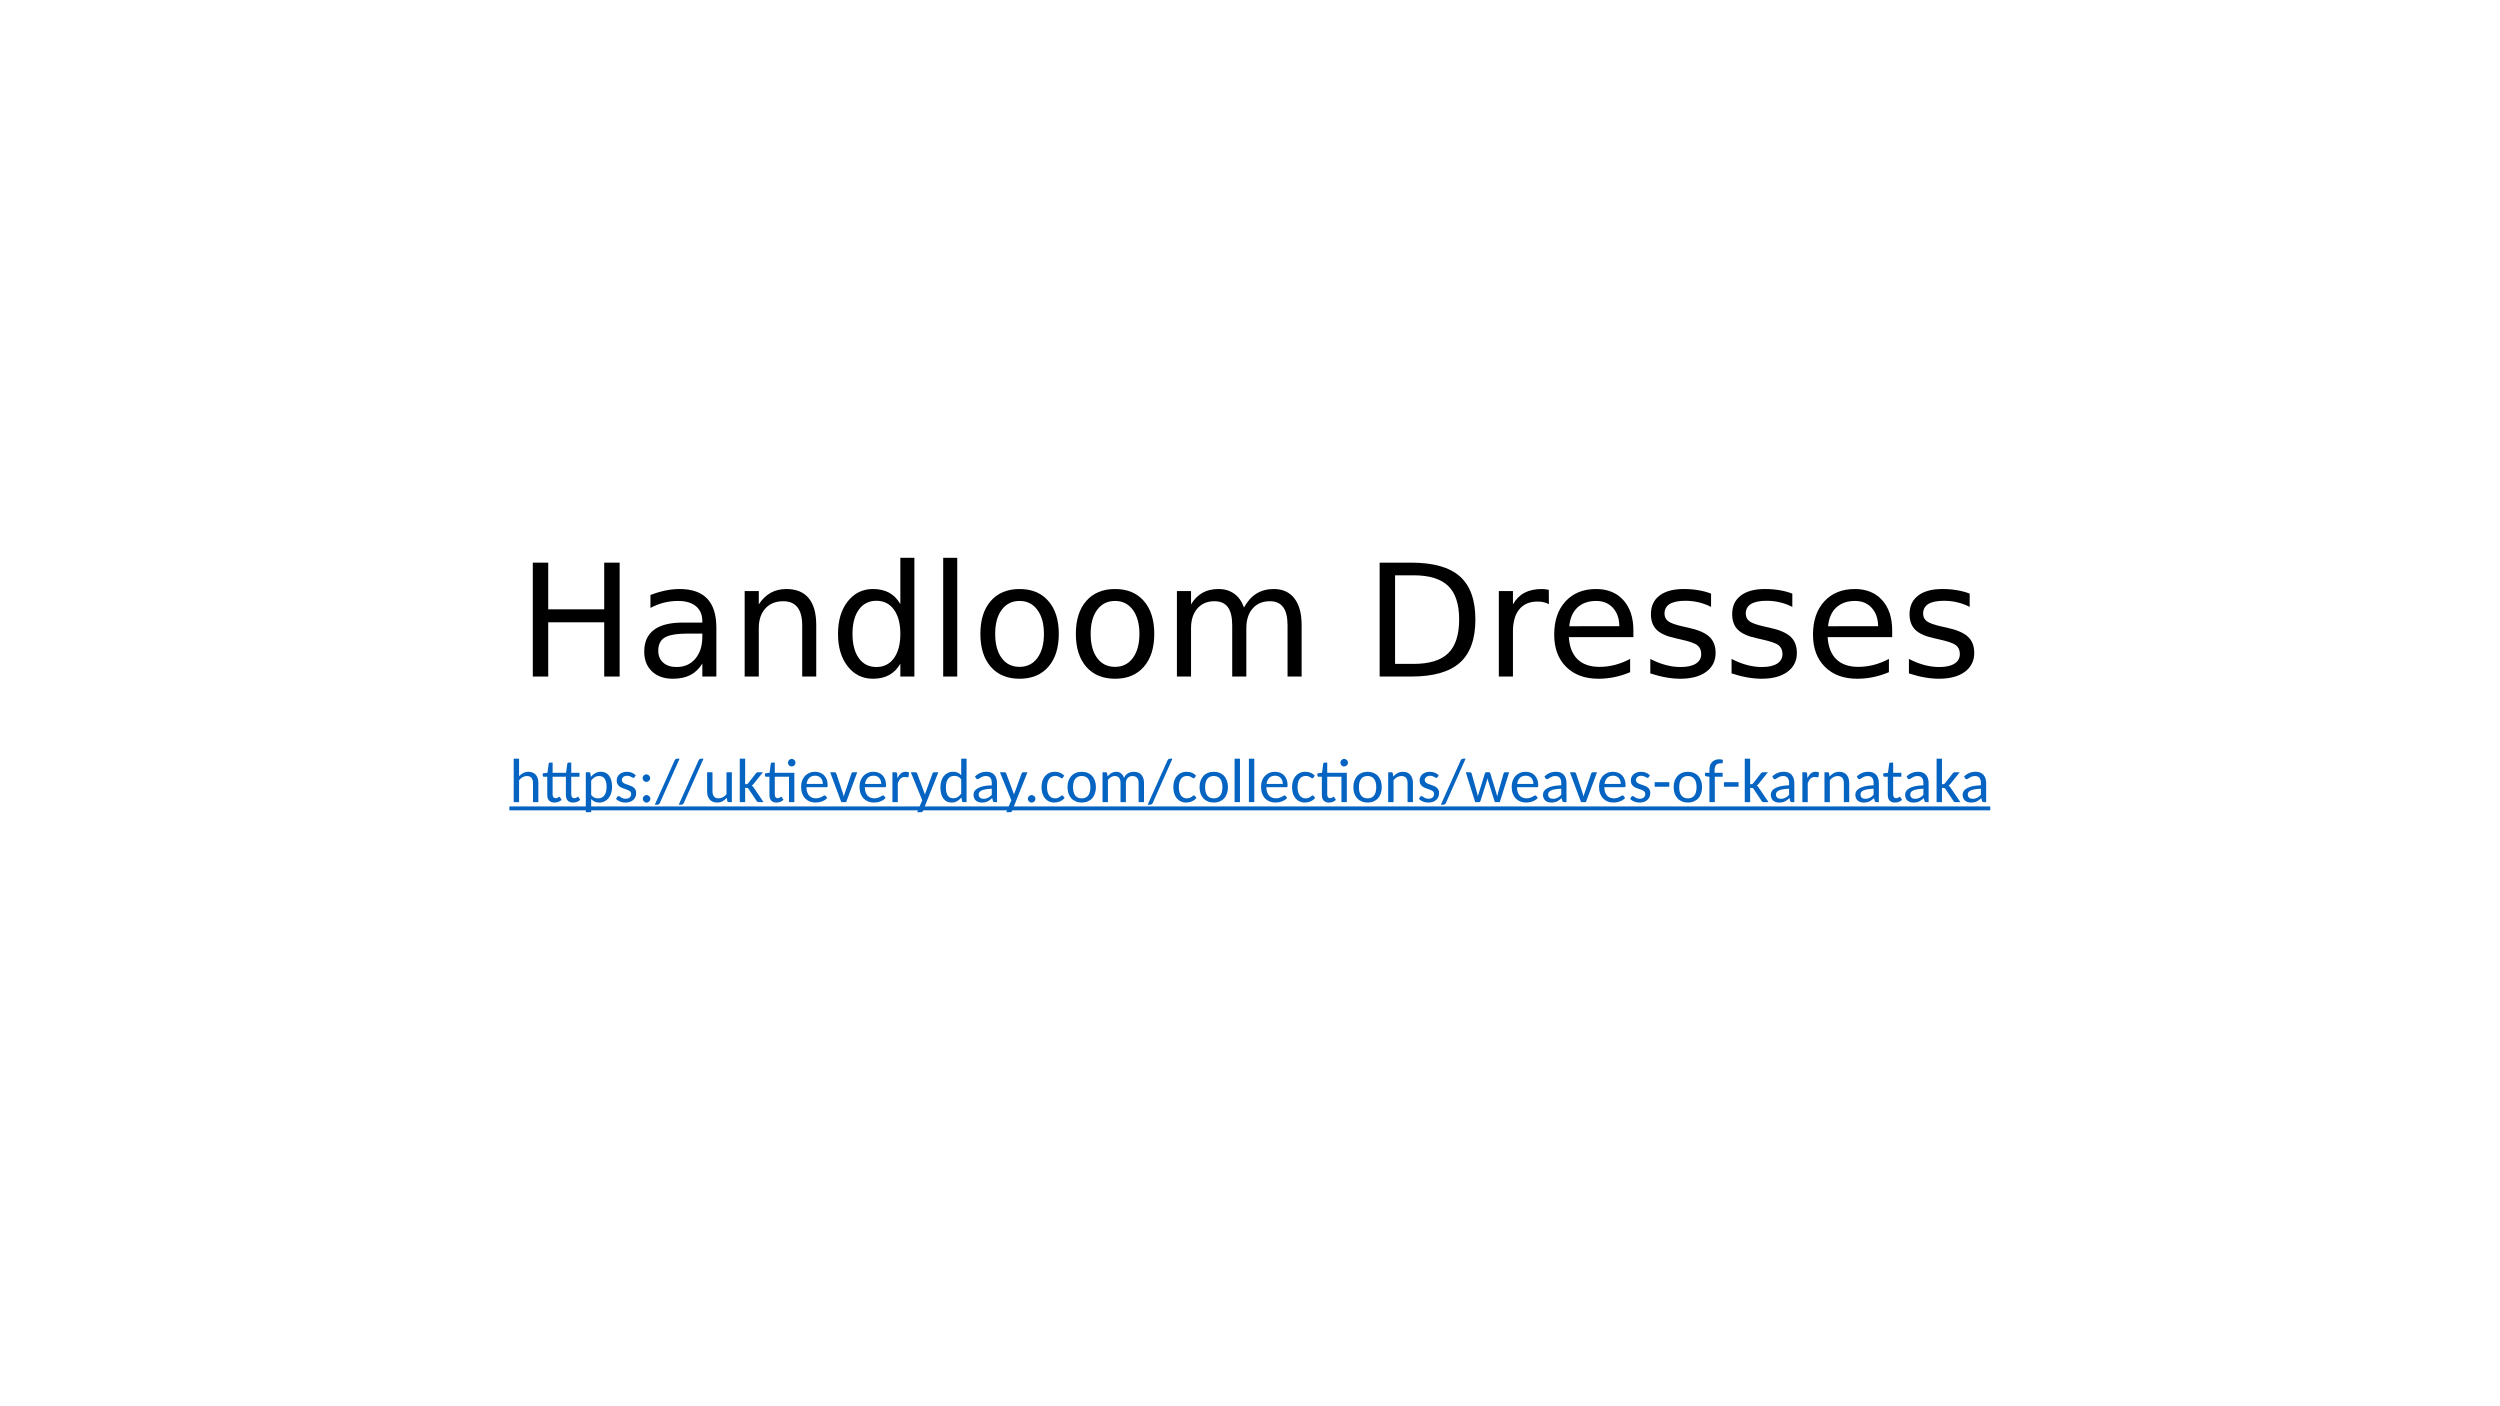 <?xml version="1.0" encoding="UTF-8"?>
<svg xmlns="http://www.w3.org/2000/svg" xmlns:xlink="http://www.w3.org/1999/xlink" width="960.009pt" height="540pt" viewBox="0 0 960.009 540" version="1.1">
<rect x="0" y="0" width="960.009" height="540" fill="#333333" stroke="none"/>
<defs>
<g>
<symbol overflow="visible" id="glyph0-0">
<path style="stroke:none;" d="M 2.984 10.609 L 2.984 -42.312 L 32.984 -42.312 L 32.984 10.609 Z M 6.359 7.266 L 29.656 7.266 L 29.656 -38.938 L 6.359 -38.938 Z M 6.359 7.266 "/>
</symbol>
<symbol overflow="visible" id="glyph0-1">
<path style="stroke:none;" d="M 5.891 -43.734 L 11.812 -43.734 L 11.812 -25.812 L 33.312 -25.812 L 33.312 -43.734 L 39.234 -43.734 L 39.234 0 L 33.312 0 L 33.312 -20.828 L 11.812 -20.828 L 11.812 0 L 5.891 0 Z M 5.891 -43.734 "/>
</symbol>
<symbol overflow="visible" id="glyph0-2">
<path style="stroke:none;" d="M 20.562 -16.5 C 16.207 -16.5 13.191 -16 11.516 -15 C 9.836 -14 9 -12.301 9 -9.906 C 9 -7.988 9.629 -6.469 10.891 -5.344 C 12.148 -4.219 13.863 -3.656 16.031 -3.656 C 19.02 -3.656 21.414 -4.711 23.219 -6.828 C 25.02 -8.953 25.922 -11.773 25.922 -15.297 L 25.922 -16.5 Z M 31.312 -18.719 L 31.312 0 L 25.922 0 L 25.922 -4.984 C 24.691 -2.992 23.16 -1.523 21.328 -0.578 C 19.492 0.367 17.25 0.844 14.594 0.844 C 11.227 0.844 8.555 -0.098 6.578 -1.984 C 4.598 -3.867 3.609 -6.391 3.609 -9.547 C 3.609 -13.242 4.844 -16.031 7.312 -17.906 C 9.781 -19.781 13.469 -20.719 18.375 -20.719 L 25.922 -20.719 L 25.922 -21.234 C 25.922 -23.723 25.102 -25.645 23.469 -27 C 21.844 -28.352 19.555 -29.031 16.609 -29.031 C 14.734 -29.031 12.906 -28.805 11.125 -28.359 C 9.352 -27.91 7.645 -27.238 6 -26.344 L 6 -31.312 C 7.977 -32.082 9.895 -32.656 11.75 -33.031 C 13.602 -33.414 15.41 -33.609 17.172 -33.609 C 21.91 -33.609 25.453 -32.375 27.797 -29.906 C 30.141 -27.445 31.312 -23.719 31.312 -18.719 Z M 31.312 -18.719 "/>
</symbol>
<symbol overflow="visible" id="glyph0-3">
<path style="stroke:none;" d="M 32.938 -19.812 L 32.938 0 L 27.547 0 L 27.547 -19.625 C 27.547 -22.727 26.938 -25.051 25.719 -26.594 C 24.508 -28.145 22.695 -28.922 20.281 -28.922 C 17.363 -28.922 15.066 -27.988 13.391 -26.125 C 11.711 -24.27 10.875 -21.742 10.875 -18.547 L 10.875 0 L 5.453 0 L 5.453 -32.812 L 10.875 -32.812 L 10.875 -27.719 C 12.156 -29.688 13.672 -31.16 15.422 -32.141 C 17.172 -33.117 19.188 -33.609 21.469 -33.609 C 25.238 -33.609 28.094 -32.441 30.031 -30.109 C 31.969 -27.773 32.938 -24.344 32.938 -19.812 Z M 32.938 -19.812 "/>
</symbol>
<symbol overflow="visible" id="glyph0-4">
<path style="stroke:none;" d="M 27.25 -27.828 L 27.25 -45.594 L 32.641 -45.594 L 32.641 0 L 27.25 0 L 27.25 -4.922 C 26.113 -2.973 24.68 -1.523 22.953 -0.578 C 21.223 0.367 19.148 0.844 16.734 0.844 C 12.766 0.844 9.535 -0.734 7.047 -3.891 C 4.555 -7.055 3.312 -11.219 3.312 -16.375 C 3.312 -21.531 4.555 -25.691 7.047 -28.859 C 9.535 -32.023 12.766 -33.609 16.734 -33.609 C 19.148 -33.609 21.223 -33.133 22.953 -32.188 C 24.68 -31.238 26.113 -29.785 27.25 -27.828 Z M 8.875 -16.375 C 8.875 -12.414 9.688 -9.305 11.312 -7.047 C 12.945 -4.785 15.191 -3.656 18.047 -3.656 C 20.898 -3.656 23.145 -4.785 24.781 -7.047 C 26.426 -9.305 27.25 -12.414 27.25 -16.375 C 27.25 -20.344 26.426 -23.453 24.781 -25.703 C 23.145 -27.961 20.898 -29.094 18.047 -29.094 C 15.191 -29.094 12.945 -27.961 11.312 -25.703 C 9.688 -23.453 8.875 -20.344 8.875 -16.375 Z M 8.875 -16.375 "/>
</symbol>
<symbol overflow="visible" id="glyph0-5">
<path style="stroke:none;" d="M 5.656 -45.594 L 11.047 -45.594 L 11.047 0 L 5.656 0 Z M 5.656 -45.594 "/>
</symbol>
<symbol overflow="visible" id="glyph0-6">
<path style="stroke:none;" d="M 18.375 -29.031 C 15.477 -29.031 13.191 -27.898 11.516 -25.641 C 9.836 -23.391 9 -20.301 9 -16.375 C 9 -12.445 9.832 -9.352 11.5 -7.094 C 13.164 -4.844 15.457 -3.719 18.375 -3.719 C 21.238 -3.719 23.508 -4.848 25.188 -7.109 C 26.875 -9.379 27.719 -12.469 27.719 -16.375 C 27.719 -20.258 26.875 -23.336 25.188 -25.609 C 23.508 -27.891 21.238 -29.031 18.375 -29.031 Z M 18.375 -33.609 C 23.062 -33.609 26.738 -32.082 29.406 -29.031 C 32.082 -25.988 33.422 -21.77 33.422 -16.375 C 33.422 -11.008 32.082 -6.797 29.406 -3.734 C 26.738 -0.68 23.062 0.844 18.375 0.844 C 13.664 0.844 9.977 -0.68 7.312 -3.734 C 4.645 -6.797 3.312 -11.008 3.312 -16.375 C 3.312 -21.77 4.645 -25.988 7.312 -29.031 C 9.977 -32.082 13.664 -33.609 18.375 -33.609 Z M 18.375 -33.609 "/>
</symbol>
<symbol overflow="visible" id="glyph0-7">
<path style="stroke:none;" d="M 31.203 -26.516 C 32.547 -28.93 34.156 -30.719 36.031 -31.875 C 37.906 -33.031 40.113 -33.609 42.656 -33.609 C 46.07 -33.609 48.707 -32.41 50.562 -30.016 C 52.414 -27.617 53.344 -24.219 53.344 -19.812 L 53.344 0 L 47.938 0 L 47.938 -19.625 C 47.938 -22.77 47.379 -25.102 46.266 -26.625 C 45.148 -28.156 43.445 -28.922 41.156 -28.922 C 38.363 -28.922 36.156 -27.988 34.531 -26.125 C 32.914 -24.27 32.109 -21.742 32.109 -18.547 L 32.109 0 L 26.688 0 L 26.688 -19.625 C 26.688 -22.789 26.129 -25.129 25.016 -26.641 C 23.898 -28.16 22.18 -28.922 19.859 -28.922 C 17.109 -28.922 14.922 -27.988 13.297 -26.125 C 11.68 -24.258 10.875 -21.734 10.875 -18.547 L 10.875 0 L 5.453 0 L 5.453 -32.812 L 10.875 -32.812 L 10.875 -27.719 C 12.102 -29.727 13.578 -31.211 15.297 -32.172 C 17.016 -33.129 19.055 -33.609 21.422 -33.609 C 23.797 -33.609 25.816 -33 27.484 -31.781 C 29.16 -30.57 30.398 -28.816 31.203 -26.516 Z M 31.203 -26.516 "/>
</symbol>
<symbol overflow="visible" id="glyph0-8">
<path style="stroke:none;" d=""/>
</symbol>
<symbol overflow="visible" id="glyph0-9">
<path style="stroke:none;" d="M 11.812 -38.875 L 11.812 -4.859 L 18.953 -4.859 C 24.992 -4.859 29.414 -6.223 32.219 -8.953 C 35.02 -11.691 36.422 -16.016 36.422 -21.922 C 36.422 -27.773 35.02 -32.062 32.219 -34.781 C 29.414 -37.508 24.992 -38.875 18.953 -38.875 Z M 5.891 -43.734 L 18.047 -43.734 C 26.523 -43.734 32.742 -41.973 36.703 -38.453 C 40.672 -34.93 42.656 -29.422 42.656 -21.922 C 42.656 -14.379 40.66 -8.836 36.672 -5.297 C 32.691 -1.766 26.484 0 18.047 0 L 5.891 0 Z M 5.891 -43.734 "/>
</symbol>
<symbol overflow="visible" id="glyph0-10">
<path style="stroke:none;" d="M 24.672 -27.781 C 24.066 -28.125 23.406 -28.379 22.688 -28.547 C 21.977 -28.711 21.191 -28.797 20.328 -28.797 C 17.285 -28.797 14.945 -27.805 13.312 -25.828 C 11.688 -23.848 10.875 -21 10.875 -17.281 L 10.875 0 L 5.453 0 L 5.453 -32.812 L 10.875 -32.812 L 10.875 -27.719 C 12 -29.707 13.469 -31.188 15.281 -32.156 C 17.102 -33.125 19.316 -33.609 21.922 -33.609 C 22.285 -33.609 22.691 -33.582 23.141 -33.531 C 23.586 -33.477 24.086 -33.406 24.641 -33.312 Z M 24.672 -27.781 "/>
</symbol>
<symbol overflow="visible" id="glyph0-11">
<path style="stroke:none;" d="M 33.719 -17.75 L 33.719 -15.125 L 8.938 -15.125 C 9.164 -11.406 10.281 -8.57 12.281 -6.625 C 14.289 -4.688 17.082 -3.719 20.656 -3.719 C 22.727 -3.719 24.734 -3.973 26.672 -4.484 C 28.617 -4.992 30.551 -5.754 32.469 -6.766 L 32.469 -1.672 C 30.531 -0.848 28.547 -0.223 26.516 0.203 C 24.484 0.629 22.422 0.844 20.328 0.844 C 15.098 0.844 10.953 -0.676 7.891 -3.719 C 4.836 -6.77 3.312 -10.891 3.312 -16.078 C 3.312 -21.453 4.758 -25.719 7.656 -28.875 C 10.562 -32.031 14.473 -33.609 19.391 -33.609 C 23.805 -33.609 27.297 -32.188 29.859 -29.344 C 32.43 -26.5 33.719 -22.633 33.719 -17.75 Z M 28.328 -19.344 C 28.285 -22.289 27.457 -24.641 25.844 -26.391 C 24.238 -28.148 22.109 -29.031 19.453 -29.031 C 16.441 -29.031 14.031 -28.18 12.219 -26.484 C 10.414 -24.785 9.379 -22.395 9.109 -19.312 Z M 28.328 -19.344 "/>
</symbol>
<symbol overflow="visible" id="glyph0-12">
<path style="stroke:none;" d="M 26.578 -31.844 L 26.578 -26.75 C 25.047 -27.531 23.457 -28.113 21.812 -28.5 C 20.176 -28.895 18.484 -29.094 16.734 -29.094 C 14.055 -29.094 12.047 -28.68 10.703 -27.859 C 9.367 -27.035 8.703 -25.805 8.703 -24.172 C 8.703 -22.922 9.18 -21.938 10.141 -21.219 C 11.098 -20.508 13.02 -19.832 15.906 -19.188 L 17.75 -18.781 C 21.582 -17.957 24.301 -16.797 25.906 -15.297 C 27.52 -13.805 28.328 -11.723 28.328 -9.047 C 28.328 -6.004 27.117 -3.594 24.703 -1.812 C 22.297 -0.039 18.984 0.844 14.766 0.844 C 13.004 0.844 11.172 0.672 9.266 0.328 C 7.367 -0.004 5.363 -0.516 3.25 -1.203 L 3.25 -6.766 C 5.238 -5.734 7.203 -4.957 9.141 -4.438 C 11.078 -3.914 12.992 -3.656 14.891 -3.656 C 17.422 -3.656 19.367 -4.086 20.734 -4.953 C 22.109 -5.828 22.797 -7.055 22.797 -8.641 C 22.797 -10.109 22.301 -11.234 21.312 -12.016 C 20.32 -12.797 18.16 -13.547 14.828 -14.266 L 12.953 -14.703 C 9.609 -15.41 7.191 -16.488 5.703 -17.938 C 4.223 -19.395 3.484 -21.395 3.484 -23.938 C 3.484 -27.02 4.578 -29.398 6.766 -31.078 C 8.953 -32.766 12.055 -33.609 16.078 -33.609 C 18.078 -33.609 19.953 -33.457 21.703 -33.156 C 23.461 -32.863 25.086 -32.426 26.578 -31.844 Z M 26.578 -31.844 "/>
</symbol>
<symbol overflow="visible" id="glyph1-0">
<path style="stroke:none;" d="M 2.828 -12.906 C 3.016 -13.07 3.219 -13.223 3.438 -13.359 C 3.656 -13.504 3.891 -13.633 4.141 -13.75 C 4.398 -13.863 4.676 -13.953 4.969 -14.016 C 5.27 -14.078 5.594 -14.109 5.938 -14.109 C 6.414 -14.109 6.848 -14.039 7.234 -13.906 C 7.629 -13.781 7.969 -13.594 8.25 -13.344 C 8.531 -13.102 8.742 -12.805 8.891 -12.453 C 9.047 -12.109 9.125 -11.727 9.125 -11.312 C 9.125 -10.895 9.066 -10.535 8.953 -10.234 C 8.848 -9.941 8.707 -9.68 8.531 -9.453 C 8.363 -9.234 8.176 -9.039 7.969 -8.875 C 7.77 -8.719 7.578 -8.566 7.391 -8.422 C 7.211 -8.273 7.055 -8.129 6.922 -7.984 C 6.797 -7.848 6.719 -7.695 6.688 -7.531 L 6.5 -6.359 L 5.094 -6.359 L 4.953 -7.672 C 4.922 -7.93 4.953 -8.156 5.047 -8.344 C 5.148 -8.539 5.285 -8.719 5.453 -8.875 C 5.617 -9.039 5.805 -9.195 6.016 -9.344 C 6.223 -9.488 6.414 -9.648 6.594 -9.828 C 6.77 -10.004 6.914 -10.195 7.031 -10.406 C 7.156 -10.625 7.219 -10.883 7.219 -11.188 C 7.219 -11.562 7.082 -11.859 6.812 -12.078 C 6.539 -12.305 6.195 -12.422 5.781 -12.422 C 5.477 -12.422 5.219 -12.383 5 -12.312 C 4.789 -12.25 4.609 -12.176 4.453 -12.094 C 4.305 -12.02 4.18 -11.945 4.078 -11.875 C 3.973 -11.812 3.879 -11.781 3.797 -11.781 C 3.598 -11.781 3.453 -11.863 3.359 -12.031 Z M 4.484 -3.312 C 4.484 -3.488 4.516 -3.656 4.578 -3.812 C 4.641 -3.969 4.723 -4.102 4.828 -4.219 C 4.941 -4.332 5.078 -4.422 5.234 -4.484 C 5.391 -4.547 5.555 -4.578 5.734 -4.578 C 5.898 -4.578 6.062 -4.547 6.219 -4.484 C 6.375 -4.422 6.504 -4.332 6.609 -4.219 C 6.723 -4.102 6.812 -3.969 6.875 -3.812 C 6.938 -3.656 6.969 -3.488 6.969 -3.312 C 6.969 -3.133 6.938 -2.969 6.875 -2.812 C 6.812 -2.664 6.723 -2.535 6.609 -2.422 C 6.504 -2.316 6.375 -2.227 6.219 -2.156 C 6.062 -2.094 5.898 -2.062 5.734 -2.062 C 5.555 -2.062 5.391 -2.094 5.234 -2.156 C 5.078 -2.227 4.941 -2.316 4.828 -2.422 C 4.723 -2.535 4.641 -2.664 4.578 -2.812 C 4.516 -2.969 4.484 -3.133 4.484 -3.312 Z M 0.5 -16.203 L 11.547 -16.203 L 11.547 0 L 0.5 0 Z M 1.094 -0.625 L 10.906 -0.625 L 10.906 -15.594 L 1.094 -15.594 Z M 1.094 -0.625 "/>
</symbol>
<symbol overflow="visible" id="glyph1-1">
<path style="stroke:none;" d="M 1.672 0 L 1.672 -16.672 L 3.734 -16.672 L 3.734 -9.953 C 4.211 -10.461 4.742 -10.867 5.328 -11.172 C 5.91 -11.484 6.582 -11.641 7.344 -11.641 C 7.969 -11.641 8.516 -11.535 8.984 -11.328 C 9.461 -11.117 9.863 -10.82 10.188 -10.438 C 10.508 -10.062 10.75 -9.609 10.906 -9.078 C 11.062 -8.547 11.141 -7.953 11.141 -7.297 L 11.141 0 L 9.078 0 L 9.078 -7.297 C 9.078 -8.148 8.883 -8.816 8.5 -9.297 C 8.125 -9.773 7.539 -10.016 6.75 -10.016 C 6.164 -10.016 5.625 -9.875 5.125 -9.594 C 4.625 -9.312 4.16 -8.922 3.734 -8.422 L 3.734 0 Z M 1.672 0 "/>
</symbol>
<symbol overflow="visible" id="glyph1-2">
<path style="stroke:none;" d="M 4.906 0.172 C 4.031 0.172 3.348 -0.078 2.859 -0.578 C 2.379 -1.086 2.141 -1.816 2.141 -2.766 L 2.141 -9.75 L 0.828 -9.75 C 0.703 -9.75 0.598 -9.785 0.516 -9.859 C 0.441 -9.941 0.406 -10.055 0.406 -10.203 L 0.406 -11.031 L 2.219 -11.266 L 2.703 -14.797 C 2.711 -14.91 2.758 -15 2.844 -15.062 C 2.926 -15.133 3.035 -15.172 3.172 -15.172 L 4.203 -15.172 L 4.203 -11.25 L 9.359 -11.25 L 9.844 -14.797 C 9.863 -14.91 9.91 -15 9.984 -15.062 C 10.066 -15.133 10.172 -15.172 10.297 -15.172 L 11.359 -15.172 L 11.359 -11.25 L 14.531 -11.25 L 14.531 -9.75 L 11.359 -9.75 L 11.359 -2.906 C 11.359 -2.438 11.469 -2.082 11.688 -1.844 C 11.906 -1.613 12.188 -1.5 12.531 -1.5 C 12.727 -1.5 12.898 -1.523 13.047 -1.578 C 13.203 -1.641 13.332 -1.703 13.438 -1.766 C 13.539 -1.836 13.629 -1.898 13.703 -1.953 C 13.773 -2.016 13.844 -2.047 13.906 -2.047 C 14.008 -2.047 14.102 -1.977 14.188 -1.844 L 14.797 -0.859 C 14.453 -0.523 14.039 -0.27 13.562 -0.094 C 13.082 0.082 12.586 0.172 12.078 0.172 C 11.18 0.172 10.492 -0.078 10.016 -0.578 C 9.535 -1.086 9.297 -1.816 9.297 -2.766 L 9.297 -9.75 L 4.203 -9.75 L 4.203 -2.906 C 4.203 -2.438 4.312 -2.082 4.531 -1.844 C 4.75 -1.613 5.031 -1.5 5.375 -1.5 C 5.582 -1.5 5.758 -1.523 5.906 -1.578 C 6.051 -1.641 6.176 -1.703 6.281 -1.766 C 6.383 -1.836 6.473 -1.898 6.547 -1.953 C 6.617 -2.016 6.688 -2.047 6.75 -2.047 C 6.82 -2.047 6.879 -2.031 6.922 -2 C 6.961 -1.969 7.004 -1.914 7.047 -1.844 L 7.656 -0.859 C 7.301 -0.523 6.883 -0.27 6.406 -0.094 C 5.926 0.082 5.426 0.172 4.906 0.172 Z M 4.906 0.172 "/>
</symbol>
<symbol overflow="visible" id="glyph1-3">
<path style="stroke:none;" d="M 1.656 3.875 L 1.656 -11.469 L 2.891 -11.469 C 3.035 -11.469 3.156 -11.43 3.25 -11.359 C 3.344 -11.297 3.395 -11.191 3.406 -11.047 L 3.609 -9.703 C 4.098 -10.285 4.656 -10.754 5.281 -11.109 C 5.906 -11.473 6.625 -11.656 7.438 -11.656 C 8.094 -11.656 8.688 -11.531 9.219 -11.281 C 9.75 -11.031 10.203 -10.656 10.578 -10.156 C 10.953 -9.664 11.238 -9.055 11.438 -8.328 C 11.645 -7.609 11.75 -6.77 11.75 -5.812 C 11.75 -4.969 11.633 -4.18 11.406 -3.453 C 11.176 -2.723 10.848 -2.086 10.422 -1.547 C 9.992 -1.016 9.473 -0.594 8.859 -0.281 C 8.254 0.02 7.57 0.172 6.812 0.172 C 6.113 0.172 5.52 0.051 5.031 -0.188 C 4.539 -0.426 4.102 -0.754 3.719 -1.172 L 3.719 3.875 Z M 6.75 -10.016 C 6.113 -10.016 5.551 -9.863 5.062 -9.562 C 4.57 -9.27 4.125 -8.848 3.719 -8.297 L 3.719 -2.766 C 4.07 -2.273 4.469 -1.93 4.906 -1.734 C 5.344 -1.535 5.828 -1.438 6.359 -1.438 C 7.398 -1.438 8.203 -1.812 8.766 -2.562 C 9.336 -3.32 9.625 -4.406 9.625 -5.812 C 9.625 -6.551 9.555 -7.188 9.422 -7.719 C 9.297 -8.25 9.109 -8.688 8.859 -9.031 C 8.617 -9.375 8.32 -9.625 7.969 -9.781 C 7.613 -9.938 7.207 -10.016 6.75 -10.016 Z M 6.75 -10.016 "/>
</symbol>
<symbol overflow="visible" id="glyph1-4">
<path style="stroke:none;" d="M 7.953 -9.562 C 7.859 -9.395 7.719 -9.312 7.531 -9.312 C 7.414 -9.312 7.289 -9.352 7.156 -9.438 C 7.02 -9.52 6.852 -9.609 6.656 -9.703 C 6.469 -9.805 6.242 -9.898 5.984 -9.984 C 5.723 -10.066 5.41 -10.109 5.047 -10.109 C 4.742 -10.109 4.473 -10.066 4.234 -9.984 C 3.992 -9.898 3.785 -9.781 3.609 -9.625 C 3.441 -9.477 3.312 -9.305 3.219 -9.109 C 3.125 -8.91 3.078 -8.695 3.078 -8.469 C 3.078 -8.176 3.156 -7.93 3.312 -7.734 C 3.469 -7.535 3.672 -7.363 3.922 -7.219 C 4.18 -7.082 4.477 -6.957 4.812 -6.844 C 5.145 -6.738 5.484 -6.625 5.828 -6.5 C 6.172 -6.383 6.508 -6.25 6.844 -6.094 C 7.176 -5.938 7.469 -5.742 7.719 -5.516 C 7.977 -5.297 8.188 -5.02 8.344 -4.688 C 8.5 -4.363 8.578 -3.973 8.578 -3.516 C 8.578 -2.984 8.488 -2.492 8.312 -2.047 C 8.133 -1.598 7.867 -1.207 7.516 -0.875 C 7.172 -0.551 6.742 -0.297 6.234 -0.109 C 5.723 0.078 5.133 0.172 4.469 0.172 C 3.707 0.172 3.016 0.047 2.391 -0.203 C 1.773 -0.461 1.254 -0.801 0.828 -1.219 L 1.297 -2 C 1.359 -2.094 1.43 -2.164 1.516 -2.219 C 1.609 -2.281 1.723 -2.312 1.859 -2.312 C 1.992 -2.312 2.129 -2.258 2.266 -2.156 C 2.41 -2.051 2.582 -1.93 2.781 -1.797 C 2.977 -1.672 3.219 -1.555 3.5 -1.453 C 3.781 -1.348 4.133 -1.297 4.562 -1.297 C 4.914 -1.297 5.223 -1.344 5.484 -1.438 C 5.754 -1.539 5.973 -1.676 6.141 -1.844 C 6.316 -2.008 6.445 -2.207 6.531 -2.438 C 6.613 -2.664 6.656 -2.906 6.656 -3.156 C 6.656 -3.469 6.57 -3.727 6.406 -3.938 C 6.25 -4.145 6.039 -4.316 5.781 -4.453 C 5.531 -4.598 5.238 -4.723 4.906 -4.828 C 4.57 -4.941 4.227 -5.062 3.875 -5.188 C 3.531 -5.312 3.191 -5.445 2.859 -5.594 C 2.535 -5.75 2.242 -5.945 1.984 -6.188 C 1.723 -6.426 1.508 -6.719 1.344 -7.062 C 1.188 -7.406 1.109 -7.82 1.109 -8.312 C 1.109 -8.758 1.191 -9.18 1.359 -9.578 C 1.535 -9.984 1.785 -10.336 2.109 -10.641 C 2.441 -10.941 2.848 -11.18 3.328 -11.359 C 3.816 -11.547 4.375 -11.641 5 -11.641 C 5.719 -11.641 6.363 -11.52 6.938 -11.281 C 7.52 -11.051 8.016 -10.723 8.422 -10.297 Z M 7.953 -9.562 "/>
</symbol>
<symbol overflow="visible" id="glyph1-5">
<path style="stroke:none;" d="M 1.672 0 Z M 4.641 -1.25 C 4.641 -1.062 4.598 -0.879 4.516 -0.703 C 4.441 -0.523 4.336 -0.367 4.203 -0.234 C 4.066 -0.109 3.91 -0.008 3.734 0.062 C 3.555 0.145 3.375 0.188 3.188 0.188 C 2.988 0.188 2.801 0.145 2.625 0.062 C 2.457 -0.008 2.305 -0.109 2.172 -0.234 C 2.047 -0.367 1.941 -0.523 1.859 -0.703 C 1.785 -0.879 1.75 -1.062 1.75 -1.25 C 1.75 -1.457 1.785 -1.648 1.859 -1.828 C 1.941 -2.004 2.047 -2.156 2.172 -2.281 C 2.305 -2.414 2.457 -2.52 2.625 -2.594 C 2.801 -2.676 2.988 -2.719 3.188 -2.719 C 3.375 -2.719 3.555 -2.676 3.734 -2.594 C 3.91 -2.52 4.066 -2.414 4.203 -2.281 C 4.336 -2.156 4.441 -2.004 4.516 -1.828 C 4.598 -1.648 4.641 -1.457 4.641 -1.25 Z M 4.562 -9.188 C 4.562 -9 4.52 -8.816 4.438 -8.641 C 4.363 -8.461 4.258 -8.305 4.125 -8.172 C 3.988 -8.047 3.832 -7.941 3.656 -7.859 C 3.477 -7.785 3.297 -7.75 3.109 -7.75 C 2.91 -7.75 2.723 -7.785 2.547 -7.859 C 2.379 -7.941 2.227 -8.047 2.094 -8.172 C 1.969 -8.305 1.863 -8.461 1.781 -8.641 C 1.707 -8.816 1.672 -9 1.672 -9.188 C 1.672 -9.395 1.707 -9.586 1.781 -9.766 C 1.863 -9.941 1.969 -10.094 2.094 -10.219 C 2.227 -10.352 2.379 -10.457 2.547 -10.531 C 2.723 -10.613 2.91 -10.656 3.109 -10.656 C 3.297 -10.656 3.477 -10.613 3.656 -10.531 C 3.832 -10.457 3.988 -10.352 4.125 -10.219 C 4.258 -10.094 4.363 -9.941 4.438 -9.766 C 4.52 -9.586 4.562 -9.395 4.562 -9.188 Z M 4.562 -9.188 "/>
</symbol>
<symbol overflow="visible" id="glyph1-6">
<path style="stroke:none;" d="M 1.859 0.234 C 1.754 0.504 1.594 0.703 1.375 0.828 C 1.164 0.953 0.953 1.016 0.734 1.016 L -0.141 1.016 L 7.438 -15.922 C 7.625 -16.422 7.984 -16.672 8.516 -16.672 L 9.375 -16.672 Z M 1.859 0.234 "/>
</symbol>
<symbol overflow="visible" id="glyph1-7">
<path style="stroke:none;" d="M 3.531 -11.469 L 3.531 -4.156 C 3.531 -3.301 3.723 -2.633 4.109 -2.156 C 4.492 -1.688 5.082 -1.453 5.875 -1.453 C 6.457 -1.453 7 -1.586 7.5 -1.859 C 8.008 -2.141 8.477 -2.523 8.906 -3.016 L 8.906 -11.469 L 10.969 -11.469 L 10.969 0 L 9.734 0 C 9.586 0 9.469 -0.031 9.375 -0.094 C 9.281 -0.164 9.227 -0.273 9.219 -0.422 L 9.031 -1.641 C 8.531 -1.098 7.977 -0.66 7.375 -0.328 C 6.77 0.004 6.07 0.172 5.281 0.172 C 4.656 0.172 4.102 0.066 3.625 -0.141 C 3.156 -0.348 2.758 -0.641 2.438 -1.016 C 2.113 -1.391 1.867 -1.844 1.703 -2.375 C 1.547 -2.914 1.469 -3.508 1.469 -4.156 L 1.469 -11.469 Z M 3.531 -11.469 "/>
</symbol>
<symbol overflow="visible" id="glyph1-8">
<path style="stroke:none;" d="M 3.562 -16.672 L 3.562 -6.875 L 4.031 -6.875 C 4.176 -6.875 4.297 -6.891 4.391 -6.922 C 4.484 -6.961 4.578 -7.051 4.672 -7.188 L 7.719 -11.062 C 7.832 -11.188 7.945 -11.285 8.062 -11.359 C 8.176 -11.43 8.328 -11.469 8.516 -11.469 L 10.391 -11.469 L 6.781 -6.953 C 6.676 -6.836 6.566 -6.727 6.453 -6.625 C 6.348 -6.531 6.234 -6.441 6.109 -6.359 C 6.242 -6.273 6.363 -6.172 6.469 -6.047 C 6.57 -5.93 6.676 -5.805 6.781 -5.672 L 10.625 0 L 8.766 0 C 8.598 0 8.453 -0.023 8.328 -0.078 C 8.203 -0.141 8.094 -0.242 8 -0.391 L 4.859 -5.094 C 4.754 -5.25 4.648 -5.348 4.547 -5.391 C 4.453 -5.441 4.301 -5.469 4.094 -5.469 L 3.562 -5.469 L 3.562 0 L 1.5 0 L 1.5 -16.672 Z M 3.562 -16.672 "/>
</symbol>
<symbol overflow="visible" id="glyph1-9">
<path style="stroke:none;" d="M 0.375 0 Z M 11.656 -11.25 L 11.656 0 L 9.594 0 L 9.594 -9.75 L 4.141 -9.75 L 4.141 -2.906 C 4.141 -2.438 4.242 -2.082 4.453 -1.844 C 4.66 -1.613 4.93 -1.5 5.266 -1.5 C 5.461 -1.5 5.629 -1.523 5.766 -1.578 C 5.898 -1.641 6.016 -1.703 6.109 -1.766 C 6.211 -1.836 6.297 -1.898 6.359 -1.953 C 6.43 -2.016 6.5 -2.047 6.562 -2.047 C 6.633 -2.047 6.691 -2.031 6.734 -2 C 6.773 -1.969 6.816 -1.914 6.859 -1.844 L 7.469 -0.859 C 7.125 -0.523 6.719 -0.27 6.25 -0.094 C 5.781 0.082 5.289 0.172 4.781 0.172 C 3.914 0.172 3.25 -0.078 2.781 -0.578 C 2.312 -1.086 2.078 -1.816 2.078 -2.766 L 2.078 -9.75 L 0.812 -9.75 C 0.688 -9.75 0.582 -9.785 0.5 -9.859 C 0.414 -9.941 0.375 -10.055 0.375 -10.203 L 0.375 -11.031 L 2.141 -11.266 L 2.609 -14.797 C 2.641 -14.91 2.691 -15 2.766 -15.062 C 2.848 -15.133 2.953 -15.172 3.078 -15.172 L 4.141 -15.172 L 4.141 -11.25 Z M 12.094 -15.125 C 12.094 -14.938 12.051 -14.754 11.969 -14.578 C 11.895 -14.398 11.789 -14.242 11.656 -14.109 C 11.52 -13.984 11.363 -13.879 11.188 -13.797 C 11.008 -13.723 10.828 -13.688 10.641 -13.688 C 10.441 -13.688 10.254 -13.723 10.078 -13.797 C 9.91 -13.879 9.758 -13.984 9.625 -14.109 C 9.5 -14.242 9.395 -14.398 9.312 -14.578 C 9.238 -14.754 9.203 -14.938 9.203 -15.125 C 9.203 -15.332 9.238 -15.523 9.312 -15.703 C 9.395 -15.879 9.5 -16.031 9.625 -16.156 C 9.758 -16.289 9.91 -16.395 10.078 -16.469 C 10.254 -16.551 10.441 -16.594 10.641 -16.594 C 10.828 -16.594 11.008 -16.551 11.188 -16.469 C 11.363 -16.395 11.52 -16.289 11.656 -16.156 C 11.789 -16.031 11.895 -15.879 11.969 -15.703 C 12.051 -15.523 12.094 -15.332 12.094 -15.125 Z M 12.094 -15.125 "/>
</symbol>
<symbol overflow="visible" id="glyph1-10">
<path style="stroke:none;" d="M 6.266 -11.641 C 6.953 -11.641 7.586 -11.523 8.172 -11.297 C 8.766 -11.066 9.273 -10.734 9.703 -10.297 C 10.129 -9.859 10.461 -9.32 10.703 -8.688 C 10.953 -8.062 11.078 -7.336 11.078 -6.516 C 11.078 -6.191 11.039 -5.977 10.969 -5.875 C 10.895 -5.77 10.766 -5.719 10.578 -5.719 L 2.922 -5.719 C 2.93 -5 3.023 -4.367 3.203 -3.828 C 3.391 -3.297 3.641 -2.852 3.953 -2.5 C 4.273 -2.156 4.656 -1.895 5.094 -1.719 C 5.531 -1.539 6.016 -1.453 6.547 -1.453 C 7.047 -1.453 7.477 -1.508 7.844 -1.625 C 8.219 -1.738 8.535 -1.863 8.797 -2 C 9.055 -2.145 9.273 -2.273 9.453 -2.391 C 9.641 -2.504 9.797 -2.562 9.922 -2.562 C 10.016 -2.562 10.094 -2.539 10.156 -2.5 C 10.219 -2.469 10.27 -2.422 10.312 -2.359 L 10.906 -1.609 C 10.645 -1.305 10.336 -1.039 9.984 -0.812 C 9.641 -0.594 9.27 -0.41 8.875 -0.266 C 8.477 -0.117 8.066 -0.008 7.641 0.062 C 7.211 0.133 6.789 0.172 6.375 0.172 C 5.582 0.172 4.848 0.035 4.172 -0.234 C 3.504 -0.504 2.926 -0.895 2.438 -1.406 C 1.945 -1.926 1.562 -2.566 1.281 -3.328 C 1.008 -4.098 0.875 -4.977 0.875 -5.969 C 0.875 -6.758 1 -7.5 1.25 -8.188 C 1.5 -8.883 1.852 -9.488 2.312 -10 C 2.781 -10.508 3.348 -10.91 4.016 -11.203 C 4.68 -11.492 5.43 -11.641 6.266 -11.641 Z M 6.312 -10.141 C 5.344 -10.141 4.578 -9.859 4.016 -9.297 C 3.461 -8.734 3.117 -7.961 2.984 -6.984 L 9.219 -6.984 C 9.219 -7.441 9.148 -7.863 9.016 -8.25 C 8.891 -8.645 8.703 -8.977 8.453 -9.25 C 8.203 -9.531 7.895 -9.75 7.531 -9.906 C 7.164 -10.062 6.758 -10.141 6.312 -10.141 Z M 6.312 -10.141 "/>
</symbol>
<symbol overflow="visible" id="glyph1-11">
<path style="stroke:none;" d="M 6.359 0 L 4.484 0 L 0.219 -11.469 L 1.922 -11.469 C 2.078 -11.469 2.207 -11.422 2.312 -11.328 C 2.426 -11.242 2.504 -11.148 2.547 -11.047 L 5 -3.703 C 5.094 -3.43 5.176 -3.164 5.25 -2.906 C 5.32 -2.645 5.391 -2.383 5.453 -2.125 C 5.504 -2.383 5.566 -2.645 5.641 -2.906 C 5.711 -3.164 5.805 -3.43 5.922 -3.703 L 8.406 -11.047 C 8.445 -11.16 8.52 -11.258 8.625 -11.344 C 8.738 -11.426 8.859 -11.469 8.984 -11.469 L 10.625 -11.469 Z M 6.359 0 "/>
</symbol>
<symbol overflow="visible" id="glyph1-12">
<path style="stroke:none;" d="M 1.531 0 L 1.531 -11.469 L 2.719 -11.469 C 2.938 -11.469 3.086 -11.422 3.172 -11.328 C 3.266 -11.242 3.32 -11.102 3.344 -10.906 L 3.484 -9.219 C 3.836 -9.969 4.27 -10.562 4.781 -11 C 5.301 -11.438 5.922 -11.656 6.641 -11.656 C 6.891 -11.656 7.117 -11.629 7.328 -11.578 C 7.535 -11.535 7.727 -11.453 7.906 -11.328 L 7.734 -9.812 C 7.711 -9.613 7.602 -9.516 7.406 -9.516 C 7.301 -9.516 7.145 -9.535 6.938 -9.578 C 6.738 -9.617 6.52 -9.641 6.281 -9.641 C 5.926 -9.641 5.613 -9.586 5.344 -9.484 C 5.082 -9.379 4.844 -9.223 4.625 -9.016 C 4.406 -8.805 4.211 -8.551 4.047 -8.25 C 3.891 -7.957 3.738 -7.625 3.594 -7.25 L 3.594 0 Z M 1.531 0 "/>
</symbol>
<symbol overflow="visible" id="glyph1-13">
<path style="stroke:none;" d="M 4.797 3.375 C 4.734 3.531 4.648 3.648 4.547 3.734 C 4.441 3.828 4.285 3.875 4.078 3.875 L 2.547 3.875 L 4.516 -0.688 L 0.125 -11.469 L 1.906 -11.469 C 2.094 -11.469 2.234 -11.422 2.328 -11.328 C 2.422 -11.242 2.488 -11.148 2.531 -11.047 L 5.203 -3.875 C 5.266 -3.707 5.32 -3.539 5.375 -3.375 C 5.438 -3.207 5.488 -3.047 5.531 -2.891 C 5.582 -3.055 5.633 -3.223 5.688 -3.391 C 5.75 -3.555 5.812 -3.723 5.875 -3.891 L 8.469 -11.047 C 8.508 -11.16 8.582 -11.258 8.688 -11.344 C 8.801 -11.426 8.926 -11.469 9.062 -11.469 L 10.703 -11.469 Z M 4.797 3.375 "/>
</symbol>
<symbol overflow="visible" id="glyph1-14">
<path style="stroke:none;" d="M 9.688 0 C 9.539 0 9.422 -0.031 9.328 -0.094 C 9.234 -0.164 9.18 -0.273 9.172 -0.422 L 8.953 -1.797 C 8.473 -1.211 7.922 -0.738 7.297 -0.375 C 6.68 -0.008 5.969 0.172 5.156 0.172 C 4.508 0.172 3.922 0.047 3.391 -0.203 C 2.867 -0.461 2.422 -0.836 2.047 -1.328 C 1.672 -1.828 1.379 -2.441 1.172 -3.172 C 0.973 -3.898 0.875 -4.742 0.875 -5.703 C 0.875 -6.547 0.984 -7.332 1.203 -8.062 C 1.422 -8.789 1.738 -9.422 2.156 -9.953 C 2.582 -10.484 3.098 -10.898 3.703 -11.203 C 4.316 -11.504 5.004 -11.656 5.766 -11.656 C 6.461 -11.656 7.055 -11.539 7.547 -11.312 C 8.035 -11.082 8.473 -10.754 8.859 -10.328 L 8.859 -16.672 L 10.922 -16.672 L 10.922 0 Z M 5.828 -1.484 C 6.473 -1.484 7.035 -1.633 7.516 -1.938 C 7.992 -2.238 8.441 -2.66 8.859 -3.203 L 8.859 -8.75 C 8.492 -9.238 8.094 -9.582 7.656 -9.781 C 7.227 -9.977 6.754 -10.078 6.234 -10.078 C 5.191 -10.078 4.391 -9.695 3.828 -8.938 C 3.266 -8.188 2.984 -7.109 2.984 -5.703 C 2.984 -4.953 3.047 -4.312 3.172 -3.781 C 3.305 -3.25 3.492 -2.812 3.734 -2.469 C 3.984 -2.133 4.281 -1.883 4.625 -1.719 C 4.977 -1.562 5.379 -1.484 5.828 -1.484 Z M 5.828 -1.484 "/>
</symbol>
<symbol overflow="visible" id="glyph1-15">
<path style="stroke:none;" d="M 9.109 0 C 8.898 0 8.738 -0.031 8.625 -0.094 C 8.52 -0.156 8.453 -0.285 8.422 -0.484 L 8.156 -1.547 C 7.863 -1.273 7.57 -1.031 7.281 -0.812 C 7 -0.602 6.703 -0.422 6.391 -0.266 C 6.078 -0.117 5.738 -0.008 5.375 0.062 C 5.02 0.133 4.629 0.172 4.203 0.172 C 3.754 0.172 3.336 0.113 2.953 0 C 2.566 -0.125 2.223 -0.312 1.922 -0.562 C 1.629 -0.82 1.398 -1.141 1.234 -1.516 C 1.066 -1.898 0.984 -2.348 0.984 -2.859 C 0.984 -3.316 1.102 -3.754 1.344 -4.172 C 1.594 -4.586 1.992 -4.957 2.547 -5.281 C 3.109 -5.613 3.832 -5.883 4.719 -6.094 C 5.613 -6.301 6.707 -6.422 8 -6.453 L 8 -7.328 C 8 -8.211 7.812 -8.879 7.438 -9.328 C 7.062 -9.785 6.508 -10.016 5.781 -10.016 C 5.289 -10.016 4.879 -9.953 4.547 -9.828 C 4.223 -9.703 3.938 -9.562 3.688 -9.406 C 3.445 -9.258 3.238 -9.125 3.062 -9 C 2.883 -8.875 2.707 -8.812 2.531 -8.812 C 2.395 -8.812 2.273 -8.848 2.172 -8.922 C 2.066 -8.992 1.984 -9.082 1.922 -9.188 L 1.547 -9.844 C 2.18 -10.457 2.863 -10.91 3.594 -11.203 C 4.32 -11.504 5.133 -11.656 6.031 -11.656 C 6.664 -11.656 7.234 -11.551 7.734 -11.344 C 8.234 -11.145 8.648 -10.852 8.984 -10.469 C 9.328 -10.082 9.582 -9.625 9.75 -9.094 C 9.926 -8.562 10.016 -7.973 10.016 -7.328 L 10.016 0 Z M 4.812 -1.266 C 5.156 -1.266 5.473 -1.301 5.766 -1.375 C 6.055 -1.445 6.328 -1.547 6.578 -1.672 C 6.836 -1.797 7.082 -1.953 7.312 -2.141 C 7.551 -2.336 7.781 -2.555 8 -2.797 L 8 -5.156 C 7.094 -5.113 6.316 -5.035 5.672 -4.922 C 5.035 -4.816 4.516 -4.672 4.109 -4.484 C 3.703 -4.297 3.41 -4.07 3.234 -3.812 C 3.055 -3.562 2.969 -3.281 2.969 -2.969 C 2.969 -2.664 3.016 -2.406 3.109 -2.188 C 3.211 -1.977 3.344 -1.805 3.5 -1.672 C 3.664 -1.535 3.863 -1.43 4.094 -1.359 C 4.32 -1.297 4.562 -1.266 4.812 -1.266 Z M 4.812 -1.266 "/>
</symbol>
<symbol overflow="visible" id="glyph1-16">
<path style="stroke:none;" d="M 1.578 0 Z M 4.469 -1.25 C 4.469 -1.062 4.426 -0.879 4.344 -0.703 C 4.27 -0.523 4.164 -0.367 4.031 -0.234 C 3.895 -0.109 3.738 -0.008 3.562 0.062 C 3.383 0.145 3.203 0.188 3.016 0.188 C 2.816 0.188 2.629 0.145 2.453 0.062 C 2.285 -0.008 2.133 -0.109 2 -0.234 C 1.875 -0.367 1.77 -0.523 1.688 -0.703 C 1.613 -0.879 1.578 -1.062 1.578 -1.25 C 1.578 -1.457 1.613 -1.648 1.688 -1.828 C 1.77 -2.004 1.875 -2.156 2 -2.281 C 2.133 -2.414 2.285 -2.52 2.453 -2.594 C 2.629 -2.676 2.816 -2.719 3.016 -2.719 C 3.203 -2.719 3.383 -2.676 3.562 -2.594 C 3.738 -2.52 3.895 -2.414 4.031 -2.281 C 4.164 -2.156 4.27 -2.004 4.344 -1.828 C 4.426 -1.648 4.469 -1.457 4.469 -1.25 Z M 4.469 -1.25 "/>
</symbol>
<symbol overflow="visible" id="glyph1-17">
<path style="stroke:none;" d="M 9.016 -9.406 C 8.953 -9.312 8.891 -9.242 8.828 -9.203 C 8.773 -9.16 8.691 -9.141 8.578 -9.141 C 8.461 -9.141 8.344 -9.188 8.219 -9.281 C 8.094 -9.375 7.938 -9.477 7.75 -9.594 C 7.562 -9.707 7.332 -9.812 7.062 -9.906 C 6.789 -10 6.461 -10.047 6.078 -10.047 C 5.555 -10.047 5.098 -9.945 4.703 -9.75 C 4.305 -9.551 3.977 -9.266 3.719 -8.891 C 3.457 -8.516 3.258 -8.062 3.125 -7.531 C 2.988 -7 2.922 -6.406 2.922 -5.75 C 2.922 -5.062 2.992 -4.445 3.141 -3.906 C 3.285 -3.375 3.488 -2.922 3.75 -2.547 C 4.02 -2.18 4.344 -1.906 4.719 -1.719 C 5.094 -1.531 5.516 -1.438 5.984 -1.438 C 6.43 -1.438 6.801 -1.492 7.094 -1.609 C 7.383 -1.723 7.625 -1.848 7.812 -1.984 C 8.008 -2.129 8.172 -2.258 8.297 -2.375 C 8.43 -2.5 8.566 -2.562 8.703 -2.562 C 8.859 -2.562 8.984 -2.492 9.078 -2.359 L 9.688 -1.609 C 9.438 -1.305 9.156 -1.039 8.844 -0.812 C 8.539 -0.594 8.211 -0.41 7.859 -0.266 C 7.516 -0.117 7.148 -0.008 6.766 0.062 C 6.391 0.133 6.004 0.172 5.609 0.172 C 4.941 0.172 4.312 0.035 3.719 -0.234 C 3.133 -0.504 2.625 -0.891 2.188 -1.391 C 1.758 -1.891 1.422 -2.504 1.172 -3.234 C 0.93 -3.973 0.812 -4.812 0.812 -5.75 C 0.812 -6.594 0.922 -7.375 1.141 -8.094 C 1.367 -8.82 1.703 -9.445 2.141 -9.969 C 2.578 -10.5 3.113 -10.91 3.75 -11.203 C 4.383 -11.492 5.113 -11.641 5.938 -11.641 C 6.719 -11.641 7.398 -11.508 7.984 -11.25 C 8.578 -10.988 9.098 -10.625 9.547 -10.156 Z M 9.016 -9.406 "/>
</symbol>
<symbol overflow="visible" id="glyph1-18">
<path style="stroke:none;" d="M 6.344 -11.641 C 7.176 -11.641 7.926 -11.5 8.594 -11.219 C 9.27 -10.945 9.844 -10.551 10.312 -10.031 C 10.781 -9.52 11.141 -8.898 11.391 -8.172 C 11.648 -7.453 11.781 -6.645 11.781 -5.75 C 11.781 -4.844 11.648 -4.023 11.391 -3.297 C 11.141 -2.566 10.781 -1.945 10.312 -1.438 C 9.844 -0.926 9.27 -0.531 8.594 -0.25 C 7.926 0.031 7.176 0.172 6.344 0.172 C 5.508 0.172 4.754 0.031 4.078 -0.25 C 3.398 -0.531 2.82 -0.926 2.344 -1.438 C 1.875 -1.945 1.508 -2.566 1.25 -3.297 C 1 -4.023 0.875 -4.844 0.875 -5.75 C 0.875 -6.645 1 -7.453 1.25 -8.172 C 1.508 -8.898 1.875 -9.52 2.344 -10.031 C 2.82 -10.551 3.398 -10.945 4.078 -11.219 C 4.754 -11.5 5.508 -11.641 6.344 -11.641 Z M 6.344 -1.438 C 6.895 -1.438 7.379 -1.531 7.797 -1.719 C 8.211 -1.914 8.555 -2.195 8.828 -2.562 C 9.109 -2.938 9.316 -3.391 9.453 -3.922 C 9.586 -4.453 9.656 -5.055 9.656 -5.734 C 9.656 -6.41 9.586 -7.016 9.453 -7.547 C 9.316 -8.078 9.109 -8.523 8.828 -8.891 C 8.555 -9.266 8.211 -9.547 7.797 -9.734 C 7.379 -9.93 6.895 -10.031 6.344 -10.031 C 5.781 -10.031 5.289 -9.93 4.875 -9.734 C 4.457 -9.547 4.109 -9.266 3.828 -8.891 C 3.547 -8.523 3.336 -8.078 3.203 -7.547 C 3.066 -7.016 3 -6.41 3 -5.734 C 3 -5.055 3.066 -4.453 3.203 -3.922 C 3.336 -3.391 3.547 -2.938 3.828 -2.562 C 4.109 -2.195 4.457 -1.914 4.875 -1.719 C 5.289 -1.531 5.781 -1.438 6.344 -1.438 Z M 6.344 -1.438 "/>
</symbol>
<symbol overflow="visible" id="glyph1-19">
<path style="stroke:none;" d="M 1.719 0 L 1.719 -11.469 L 2.938 -11.469 C 3.094 -11.469 3.219 -11.43 3.312 -11.359 C 3.406 -11.297 3.457 -11.191 3.469 -11.047 L 3.641 -9.875 C 3.859 -10.125 4.086 -10.359 4.328 -10.578 C 4.566 -10.797 4.82 -10.984 5.094 -11.141 C 5.375 -11.297 5.672 -11.414 5.984 -11.5 C 6.297 -11.594 6.625 -11.641 6.969 -11.641 C 7.758 -11.641 8.398 -11.422 8.891 -10.984 C 9.391 -10.555 9.75 -9.984 9.969 -9.266 C 10.125 -9.68 10.336 -10.035 10.609 -10.328 C 10.879 -10.629 11.176 -10.879 11.5 -11.078 C 11.832 -11.273 12.188 -11.414 12.562 -11.5 C 12.938 -11.594 13.32 -11.641 13.719 -11.641 C 14.969 -11.641 15.93 -11.266 16.609 -10.516 C 17.297 -9.766 17.641 -8.691 17.641 -7.297 L 17.641 0 L 15.578 0 L 15.578 -7.297 C 15.578 -8.191 15.375 -8.867 14.969 -9.328 C 14.562 -9.785 13.977 -10.016 13.219 -10.016 C 12.875 -10.016 12.551 -9.957 12.25 -9.844 C 11.945 -9.727 11.676 -9.555 11.438 -9.328 C 11.207 -9.098 11.023 -8.812 10.891 -8.469 C 10.754 -8.133 10.688 -7.742 10.688 -7.297 L 10.688 0 L 8.625 0 L 8.625 -7.297 C 8.625 -8.211 8.43 -8.895 8.047 -9.344 C 7.672 -9.789 7.117 -10.016 6.391 -10.016 C 5.891 -10.016 5.422 -9.879 4.984 -9.609 C 4.547 -9.348 4.145 -8.988 3.781 -8.531 L 3.781 0 Z M 1.719 0 "/>
</symbol>
<symbol overflow="visible" id="glyph1-20">
<path style="stroke:none;" d="M 3.781 -16.672 L 3.781 0 L 1.719 0 L 1.719 -16.672 Z M 3.781 -16.672 "/>
</symbol>
<symbol overflow="visible" id="glyph1-21">
<path style="stroke:none;" d="M 1.641 0 L 1.641 -11.469 L 2.875 -11.469 C 3.02 -11.469 3.141 -11.43 3.234 -11.359 C 3.328 -11.297 3.383 -11.191 3.406 -11.047 L 3.578 -9.828 C 4.066 -10.367 4.613 -10.805 5.219 -11.141 C 5.832 -11.473 6.539 -11.641 7.344 -11.641 C 7.969 -11.641 8.516 -11.535 8.984 -11.328 C 9.453 -11.117 9.848 -10.82 10.172 -10.438 C 10.492 -10.062 10.734 -9.609 10.891 -9.078 C 11.055 -8.547 11.141 -7.953 11.141 -7.297 L 11.141 0 L 9.078 0 L 9.078 -7.297 C 9.078 -8.148 8.883 -8.816 8.5 -9.297 C 8.113 -9.773 7.523 -10.016 6.734 -10.016 C 6.148 -10.016 5.602 -9.875 5.094 -9.594 C 4.594 -9.312 4.129 -8.926 3.703 -8.438 L 3.703 0 Z M 1.641 0 "/>
</symbol>
<symbol overflow="visible" id="glyph1-22">
<path style="stroke:none;" d="M 0.25 -11.469 L 1.875 -11.469 C 2.031 -11.469 2.16 -11.422 2.266 -11.328 C 2.379 -11.242 2.453 -11.145 2.484 -11.031 L 4.531 -3.719 C 4.613 -3.445 4.68 -3.188 4.734 -2.938 C 4.785 -2.688 4.832 -2.438 4.875 -2.188 C 4.938 -2.438 5.004 -2.688 5.078 -2.938 C 5.16 -3.188 5.242 -3.453 5.328 -3.734 L 7.609 -11.094 C 7.648 -11.207 7.719 -11.301 7.812 -11.375 C 7.914 -11.445 8.039 -11.484 8.188 -11.484 L 9.078 -11.484 C 9.234 -11.484 9.359 -11.445 9.453 -11.375 C 9.547 -11.301 9.613 -11.207 9.656 -11.094 L 11.891 -3.734 C 11.973 -3.461 12.047 -3.195 12.109 -2.938 C 12.18 -2.688 12.25 -2.438 12.312 -2.188 C 12.406 -2.688 12.531 -3.203 12.688 -3.734 L 14.781 -11.047 C 14.82 -11.172 14.891 -11.27 14.984 -11.344 C 15.086 -11.426 15.211 -11.469 15.359 -11.469 L 16.906 -11.469 L 13.312 0 L 11.672 0 C 11.473 0 11.336 -0.129 11.266 -0.391 L 8.859 -8.109 C 8.797 -8.285 8.742 -8.461 8.703 -8.641 C 8.66 -8.816 8.617 -8.992 8.578 -9.172 C 8.535 -8.992 8.492 -8.816 8.453 -8.641 C 8.422 -8.461 8.375 -8.281 8.312 -8.094 L 5.875 -0.391 C 5.789 -0.129 5.641 0 5.422 0 L 3.859 0 Z M 0.25 -11.469 "/>
</symbol>
<symbol overflow="visible" id="glyph1-23">
<path style="stroke:none;" d="M 0.875 -7.656 L 6.484 -7.656 L 6.484 -5.906 L 0.875 -5.906 Z M 0.875 -7.656 "/>
</symbol>
<symbol overflow="visible" id="glyph1-24">
<path style="stroke:none;" d="M 2 0 L 2 -9.734 L 0.828 -9.891 C 0.672 -9.91 0.539 -9.961 0.438 -10.047 C 0.332 -10.129 0.281 -10.25 0.281 -10.406 L 0.281 -11.25 L 2 -11.25 L 2 -12.344 C 2 -13 2.082 -13.582 2.25 -14.094 C 2.426 -14.602 2.676 -15.031 3 -15.375 C 3.332 -15.727 3.734 -15.992 4.203 -16.172 C 4.672 -16.359 5.203 -16.453 5.797 -16.453 C 6.035 -16.453 6.27 -16.43 6.5 -16.391 C 6.727 -16.359 6.945 -16.305 7.156 -16.234 L 7.109 -15.203 C 7.086 -15.023 6.988 -14.926 6.812 -14.906 C 6.645 -14.883 6.414 -14.875 6.125 -14.875 C 5.801 -14.875 5.508 -14.828 5.25 -14.734 C 4.988 -14.648 4.766 -14.504 4.578 -14.297 C 4.391 -14.098 4.242 -13.832 4.141 -13.5 C 4.035 -13.176 3.984 -12.77 3.984 -12.281 L 3.984 -11.25 L 7.062 -11.25 L 7.062 -9.75 L 4.062 -9.75 L 4.062 0 Z M 2 0 "/>
</symbol>
<symbol overflow="visible" id="glyph1-25">
<path style="stroke:none;" d="M 4.891 0.172 C 4.004 0.172 3.32 -0.078 2.844 -0.578 C 2.375 -1.086 2.141 -1.816 2.141 -2.766 L 2.141 -9.75 L 0.828 -9.75 C 0.703 -9.75 0.598 -9.785 0.516 -9.859 C 0.441 -9.941 0.406 -10.055 0.406 -10.203 L 0.406 -11.031 L 2.203 -11.266 L 2.688 -14.797 C 2.695 -14.91 2.742 -15 2.828 -15.062 C 2.91 -15.133 3.016 -15.172 3.141 -15.172 L 4.203 -15.172 L 4.203 -11.25 L 7.344 -11.25 L 7.344 -9.75 L 4.203 -9.75 L 4.203 -2.906 C 4.203 -2.438 4.305 -2.082 4.516 -1.844 C 4.734 -1.613 5.016 -1.5 5.359 -1.5 C 5.555 -1.5 5.727 -1.523 5.875 -1.578 C 6.02 -1.641 6.145 -1.703 6.25 -1.766 C 6.352 -1.836 6.441 -1.898 6.516 -1.953 C 6.586 -2.016 6.656 -2.047 6.719 -2.047 C 6.789 -2.047 6.848 -2.031 6.891 -2 C 6.93 -1.969 6.973 -1.914 7.016 -1.844 L 7.625 -0.859 C 7.27 -0.523 6.852 -0.27 6.375 -0.094 C 5.895 0.082 5.398 0.172 4.891 0.172 Z M 4.891 0.172 "/>
</symbol>
</g>
<clipPath id="clip1">
  <path d="M 0 0 L 959.98 0 L 959.98 539.973 L 0 539.973 Z M 0 0 "/>
</clipPath>
</defs>
<g id="surface1">
<g clip-path="url(#clip1)" clip-rule="nonzero">
<path style=" stroke:none;fill-rule:evenodd;fill:rgb(100%,100%,100%);fill-opacity:1;" d="M 0 0 L 959.98 0 L 959.98 539.973 L 0 539.973 Z M 0 0 "/>
<path style=" stroke:none;fill-rule:evenodd;fill:rgb(100%,100%,100%);fill-opacity:1;" d="M 0 0 L 960.008 0 L 960.008 540 L 0 540 Z M 0 0 "/>
</g>
<g style="fill:rgb(0%,0%,0%);fill-opacity:1;">
  <use xlink:href="#glyph0-1" x="198.709" y="259.795"/>
  <use xlink:href="#glyph0-2" x="243.776" y="259.795"/>
  <use xlink:href="#glyph0-3" x="280.501" y="259.795"/>
  <use xlink:href="#glyph0-4" x="318.487" y="259.795"/>
  <use xlink:href="#glyph0-5" x="356.533" y="259.795"/>
  <use xlink:href="#glyph0-6" x="373.155" y="259.795"/>
  <use xlink:href="#glyph0-6" x="409.821" y="259.795"/>
  <use xlink:href="#glyph0-7" x="446.486" y="259.795"/>
</g>
<g style="fill:rgb(0%,0%,0%);fill-opacity:1;">
  <use xlink:href="#glyph0-8" x="504.875" y="259.795"/>
  <use xlink:href="#glyph0-9" x="523.898" y="259.795"/>
  <use xlink:href="#glyph0-10" x="570.105" y="259.795"/>
</g>
<g style="fill:rgb(0%,0%,0%);fill-opacity:1;">
  <use xlink:href="#glyph0-11" x="593.508" y="259.795"/>
</g>
<g style="fill:rgb(0%,0%,0%);fill-opacity:1;">
  <use xlink:href="#glyph0-12" x="630.474" y="259.795"/>
  <use xlink:href="#glyph0-12" x="661.678" y="259.795"/>
  <use xlink:href="#glyph0-11" x="692.883" y="259.795"/>
  <use xlink:href="#glyph0-12" x="729.789" y="259.795"/>
</g>
<g style="fill:rgb(1.959%,38.823%,75.685%);fill-opacity:1;">
  <use xlink:href="#glyph1-1" x="195.591" y="308.013"/>
</g>
<g style="fill:rgb(1.959%,38.823%,75.685%);fill-opacity:1;">
  <use xlink:href="#glyph1-2" x="208.004" y="308.013"/>
</g>
<g style="fill:rgb(1.959%,38.823%,75.685%);fill-opacity:1;">
  <use xlink:href="#glyph1-3" x="223.297" y="308.013"/>
</g>
<g style="fill:rgb(1.959%,38.823%,75.685%);fill-opacity:1;">
  <use xlink:href="#glyph1-4" x="235.71" y="308.013"/>
  <use xlink:href="#glyph1-5" x="245.098" y="308.013"/>
</g>
<g style="fill:rgb(1.959%,38.823%,75.685%);fill-opacity:1;">
  <use xlink:href="#glyph1-6" x="251.58" y="308.013"/>
</g>
<g style="fill:rgb(1.959%,38.823%,75.685%);fill-opacity:1;">
  <use xlink:href="#glyph1-6" x="260.775" y="308.013"/>
</g>
<g style="fill:rgb(1.959%,38.823%,75.685%);fill-opacity:1;">
  <use xlink:href="#glyph1-7" x="270.067" y="308.013"/>
</g>
<g style="fill:rgb(1.959%,38.823%,75.685%);fill-opacity:1;">
  <use xlink:href="#glyph1-8" x="282.576" y="308.013"/>
</g>
<g style="fill:rgb(1.959%,38.823%,75.685%);fill-opacity:1;">
  <use xlink:href="#glyph1-9" x="293.38" y="308.013"/>
  <use xlink:href="#glyph1-10" x="306.753" y="308.013"/>
</g>
<g style="fill:rgb(1.959%,38.823%,75.685%);fill-opacity:1;">
  <use xlink:href="#glyph1-11" x="318.565" y="308.013"/>
</g>
<g style="fill:rgb(1.959%,38.823%,75.685%);fill-opacity:1;">
  <use xlink:href="#glyph1-10" x="329.177" y="308.013"/>
</g>
<g style="fill:rgb(1.959%,38.823%,75.685%);fill-opacity:1;">
  <use xlink:href="#glyph1-12" x="341.158" y="308.013"/>
</g>
<g style="fill:rgb(1.959%,38.823%,75.685%);fill-opacity:1;">
  <use xlink:href="#glyph1-13" x="349.633" y="308.013"/>
</g>
<g style="fill:rgb(1.959%,38.823%,75.685%);fill-opacity:1;">
  <use xlink:href="#glyph1-14" x="360.245" y="308.013"/>
  <use xlink:href="#glyph1-15" x="372.849" y="308.013"/>
</g>
<g style="fill:rgb(1.959%,38.823%,75.685%);fill-opacity:1;">
  <use xlink:href="#glyph1-13" x="383.846" y="308.013"/>
</g>
<g style="fill:rgb(1.959%,38.823%,75.685%);fill-opacity:1;">
  <use xlink:href="#glyph1-16" x="393.137" y="308.013"/>
</g>
<g style="fill:rgb(1.959%,38.823%,75.685%);fill-opacity:1;">
  <use xlink:href="#glyph1-17" x="399.139" y="308.013"/>
</g>
<g style="fill:rgb(1.959%,38.823%,75.685%);fill-opacity:1;">
  <use xlink:href="#glyph1-18" x="409.055" y="308.013"/>
</g>
<g style="fill:rgb(1.959%,38.823%,75.685%);fill-opacity:1;">
  <use xlink:href="#glyph1-19" x="421.66" y="308.013"/>
</g>
<g style="fill:rgb(1.959%,38.823%,75.685%);fill-opacity:1;">
  <use xlink:href="#glyph1-6" x="440.843" y="308.013"/>
</g>
<g style="fill:rgb(1.959%,38.823%,75.685%);fill-opacity:1;">
  <use xlink:href="#glyph1-17" x="449.75" y="308.013"/>
</g>
<g style="fill:rgb(1.959%,38.823%,75.685%);fill-opacity:1;">
  <use xlink:href="#glyph1-18" x="459.762" y="308.013"/>
</g>
<g style="fill:rgb(1.959%,38.823%,75.685%);fill-opacity:1;">
  <use xlink:href="#glyph1-20" x="472.367" y="308.013"/>
  <use xlink:href="#glyph1-20" x="477.865" y="308.013"/>
  <use xlink:href="#glyph1-10" x="483.363" y="308.013"/>
</g>
<g style="fill:rgb(1.959%,38.823%,75.685%);fill-opacity:1;">
  <use xlink:href="#glyph1-17" x="495.343" y="308.013"/>
</g>
<g style="fill:rgb(1.959%,38.823%,75.685%);fill-opacity:1;">
  <use xlink:href="#glyph1-9" x="505.523" y="308.013"/>
</g>
<g style="fill:rgb(1.959%,38.823%,75.685%);fill-opacity:1;">
  <use xlink:href="#glyph1-18" x="518.824" y="308.013"/>
</g>
<g style="fill:rgb(1.959%,38.823%,75.685%);fill-opacity:1;">
  <use xlink:href="#glyph1-21" x="531.429" y="308.013"/>
  <use xlink:href="#glyph1-4" x="544.034" y="308.013"/>
  <use xlink:href="#glyph1-6" x="553.421" y="308.013"/>
</g>
<g style="fill:rgb(1.959%,38.823%,75.685%);fill-opacity:1;">
  <use xlink:href="#glyph1-22" x="562.617" y="308.013"/>
</g>
<g style="fill:rgb(1.959%,38.823%,75.685%);fill-opacity:1;">
  <use xlink:href="#glyph1-10" x="579.615" y="308.013"/>
</g>
<g style="fill:rgb(1.959%,38.823%,75.685%);fill-opacity:1;">
  <use xlink:href="#glyph1-15" x="591.523" y="308.013"/>
</g>
<g style="fill:rgb(1.959%,38.823%,75.685%);fill-opacity:1;">
  <use xlink:href="#glyph1-11" x="602.64" y="308.013"/>
</g>
<g style="fill:rgb(1.959%,38.823%,75.685%);fill-opacity:1;">
  <use xlink:href="#glyph1-10" x="613.156" y="308.013"/>
</g>
<g style="fill:rgb(1.959%,38.823%,75.685%);fill-opacity:1;">
  <use xlink:href="#glyph1-4" x="625.136" y="308.013"/>
  <use xlink:href="#glyph1-23" x="634.524" y="308.013"/>
</g>
<g style="fill:rgb(1.959%,38.823%,75.685%);fill-opacity:1;">
  <use xlink:href="#glyph1-18" x="641.822" y="308.013"/>
</g>
<g style="fill:rgb(1.959%,38.823%,75.685%);fill-opacity:1;">
  <use xlink:href="#glyph1-24" x="654.427" y="308.013"/>
</g>
<g style="fill:rgb(1.959%,38.823%,75.685%);fill-opacity:1;">
  <use xlink:href="#glyph1-23" x="661.126" y="308.013"/>
</g>
<g style="fill:rgb(1.959%,38.823%,75.685%);fill-opacity:1;">
  <use xlink:href="#glyph1-8" x="668.496" y="308.013"/>
</g>
<g style="fill:rgb(1.959%,38.823%,75.685%);fill-opacity:1;">
  <use xlink:href="#glyph1-15" x="679.012" y="308.013"/>
</g>
<g style="fill:rgb(1.959%,38.823%,75.685%);fill-opacity:1;">
  <use xlink:href="#glyph1-12" x="690.585" y="308.013"/>
</g>
<g style="fill:rgb(1.959%,38.823%,75.685%);fill-opacity:1;">
  <use xlink:href="#glyph1-21" x="698.964" y="308.013"/>
</g>
<g style="fill:rgb(1.959%,38.823%,75.685%);fill-opacity:1;">
  <use xlink:href="#glyph1-15" x="711.472" y="308.013"/>
</g>
<g style="fill:rgb(1.959%,38.823%,75.685%);fill-opacity:1;">
  <use xlink:href="#glyph1-25" x="722.781" y="308.013"/>
</g>
<g style="fill:rgb(1.959%,38.823%,75.685%);fill-opacity:1;">
  <use xlink:href="#glyph1-15" x="730.584" y="308.013"/>
</g>
<g style="fill:rgb(1.959%,38.823%,75.685%);fill-opacity:1;">
  <use xlink:href="#glyph1-8" x="742.156" y="308.013"/>
</g>
<g style="fill:rgb(1.959%,38.823%,75.685%);fill-opacity:1;">
  <use xlink:href="#glyph1-15" x="752.672" y="308.013"/>
</g>
<path style="fill:none;stroke-width:1.502;stroke-linecap:butt;stroke-linejoin:miter;stroke:rgb(1.959%,38.823%,75.685%);stroke-opacity:1;stroke-miterlimit:10;" d="M -0.001 -2.409 L 568.686 -2.409 " transform="matrix(1,0,0,-1,195.591,308.013)"/>
<script>document.getElementsByTagName("svg")[0].addEventListener("click", sendClickToParentDocument, false);function sendClickToParentDocument(evt){  var target = evt.target;  if(target.correspondingUseElement){  	target = target.correspondingUseElement;}  if (window.parent.svgElementClicked){     window.parent.svgElementClicked(target, 'click', evt.clientX,evt.clientY);  } else {     console.log("You clicked '" + target.id + "' which is a " + target.nodeName + " element");}}document.getElementsByTagName("svg")[0].addEventListener("mousemove", sendMouseToParentDocument, false);function sendMouseToParentDocument(evt){  var target = evt.target;  if(target.correspondingUseElement) {  	target = target.correspondingUseElement; }  if (window.parent.svgElementClicked){     window.parent.svgElementClicked(target, 'mousemove', evt.clientX,evt.clientY);  } else {     console.log("You clicked '" + target.id + "' which is a " + target.nodeName + " element");}}</script>
<g id="pg_1_1"><a xmlns:xlink="http://www.w3.org/1999/xlink" target="_blank" xlink:href="https://uktieveryday.com/collections/weaves-of-karnataka"><g id="pathpg_1_1"><path stroke="black" stroke-opacity="0.001" stroke-width="1" fill="black" fill-opacity="0.001" d="M 194.875 291.26 L 765.135 291.26 L 765.135 311.868 L 194.875 311.868 L 194.875 291.26 z"></path></g></a></g>
</g>
</svg>
